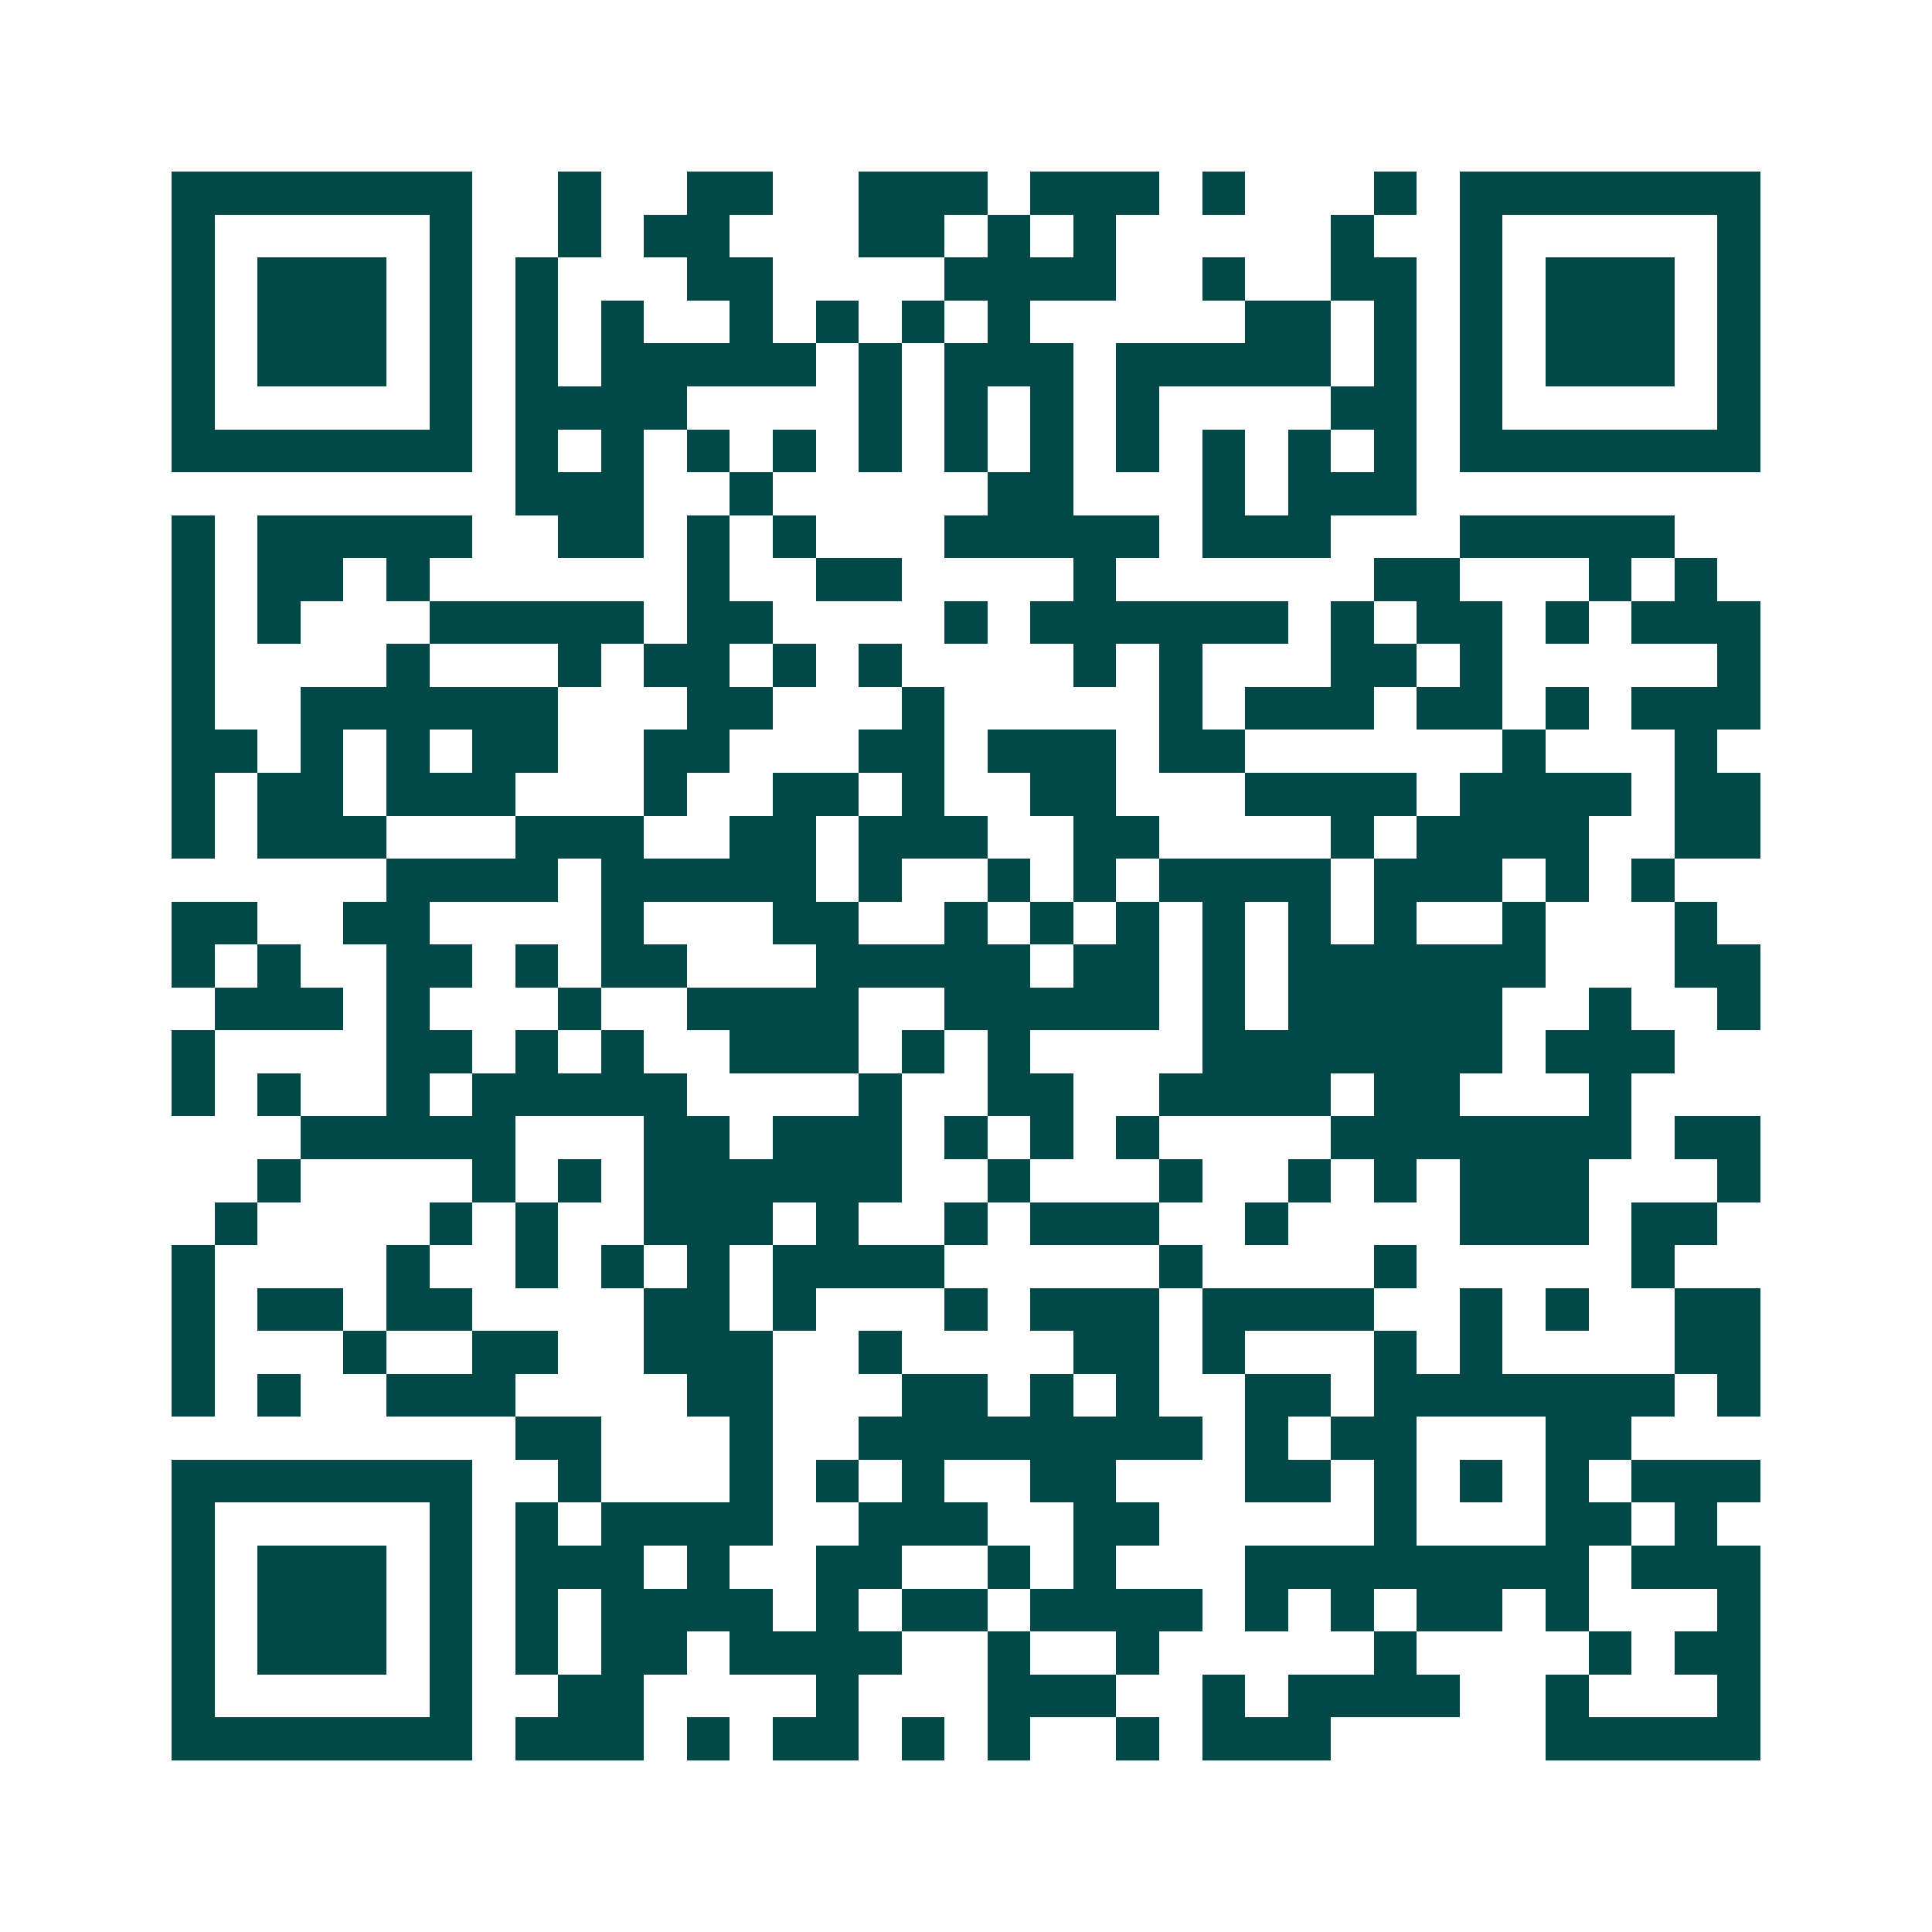 <svg xmlns="http://www.w3.org/2000/svg" width="200" height="200" viewBox="0 0 45 45" shape-rendering="crispEdges"><path fill="#ffffff" d="M0 0h45v45H0z"/><path stroke="#014847" d="M4 4.5h7m2 0h1m2 0h2m2 0h3m1 0h3m1 0h1m3 0h1m1 0h7M4 5.5h1m5 0h1m2 0h1m1 0h2m3 0h2m1 0h1m1 0h1m5 0h1m2 0h1m5 0h1M4 6.5h1m1 0h3m1 0h1m1 0h1m3 0h2m4 0h4m2 0h1m2 0h2m1 0h1m1 0h3m1 0h1M4 7.5h1m1 0h3m1 0h1m1 0h1m1 0h1m2 0h1m1 0h1m1 0h1m1 0h1m5 0h2m1 0h1m1 0h1m1 0h3m1 0h1M4 8.5h1m1 0h3m1 0h1m1 0h1m1 0h5m1 0h1m1 0h3m1 0h5m1 0h1m1 0h1m1 0h3m1 0h1M4 9.5h1m5 0h1m1 0h4m4 0h1m1 0h1m1 0h1m1 0h1m4 0h2m1 0h1m5 0h1M4 10.5h7m1 0h1m1 0h1m1 0h1m1 0h1m1 0h1m1 0h1m1 0h1m1 0h1m1 0h1m1 0h1m1 0h1m1 0h7M12 11.5h3m2 0h1m5 0h2m3 0h1m1 0h3M4 12.5h1m1 0h5m2 0h2m1 0h1m1 0h1m3 0h5m1 0h3m3 0h5M4 13.5h1m1 0h2m1 0h1m6 0h1m2 0h2m4 0h1m6 0h2m3 0h1m1 0h1M4 14.5h1m1 0h1m3 0h5m1 0h2m4 0h1m1 0h6m1 0h1m1 0h2m1 0h1m1 0h3M4 15.5h1m4 0h1m3 0h1m1 0h2m1 0h1m1 0h1m4 0h1m1 0h1m3 0h2m1 0h1m5 0h1M4 16.5h1m2 0h6m3 0h2m3 0h1m5 0h1m1 0h3m1 0h2m1 0h1m1 0h3M4 17.5h2m1 0h1m1 0h1m1 0h2m2 0h2m3 0h2m1 0h3m1 0h2m6 0h1m3 0h1M4 18.5h1m1 0h2m1 0h3m3 0h1m2 0h2m1 0h1m2 0h2m3 0h4m1 0h4m1 0h2M4 19.5h1m1 0h3m3 0h3m2 0h2m1 0h3m2 0h2m4 0h1m1 0h4m2 0h2M9 20.5h4m1 0h5m1 0h1m2 0h1m1 0h1m1 0h4m1 0h3m1 0h1m1 0h1M4 21.5h2m2 0h2m4 0h1m3 0h2m2 0h1m1 0h1m1 0h1m1 0h1m1 0h1m1 0h1m2 0h1m3 0h1M4 22.5h1m1 0h1m2 0h2m1 0h1m1 0h2m3 0h5m1 0h2m1 0h1m1 0h6m3 0h2M5 23.5h3m1 0h1m3 0h1m2 0h4m2 0h5m1 0h1m1 0h5m2 0h1m2 0h1M4 24.5h1m4 0h2m1 0h1m1 0h1m2 0h3m1 0h1m1 0h1m4 0h7m1 0h3M4 25.5h1m1 0h1m2 0h1m1 0h5m4 0h1m2 0h2m2 0h4m1 0h2m3 0h1M7 26.5h5m3 0h2m1 0h3m1 0h1m1 0h1m1 0h1m4 0h7m1 0h2M6 27.5h1m4 0h1m1 0h1m1 0h6m2 0h1m3 0h1m2 0h1m1 0h1m1 0h3m3 0h1M5 28.5h1m4 0h1m1 0h1m2 0h3m1 0h1m2 0h1m1 0h3m2 0h1m4 0h3m1 0h2M4 29.5h1m4 0h1m2 0h1m1 0h1m1 0h1m1 0h4m5 0h1m4 0h1m5 0h1M4 30.5h1m1 0h2m1 0h2m4 0h2m1 0h1m3 0h1m1 0h3m1 0h4m2 0h1m1 0h1m2 0h2M4 31.5h1m3 0h1m2 0h2m2 0h3m2 0h1m4 0h2m1 0h1m3 0h1m1 0h1m4 0h2M4 32.5h1m1 0h1m2 0h3m4 0h2m3 0h2m1 0h1m1 0h1m2 0h2m1 0h7m1 0h1M12 33.5h2m3 0h1m2 0h8m1 0h1m1 0h2m3 0h2M4 34.5h7m2 0h1m3 0h1m1 0h1m1 0h1m2 0h2m3 0h2m1 0h1m1 0h1m1 0h1m1 0h3M4 35.5h1m5 0h1m1 0h1m1 0h4m2 0h3m2 0h2m5 0h1m3 0h2m1 0h1M4 36.5h1m1 0h3m1 0h1m1 0h3m1 0h1m2 0h2m2 0h1m1 0h1m3 0h8m1 0h3M4 37.5h1m1 0h3m1 0h1m1 0h1m1 0h4m1 0h1m1 0h2m1 0h4m1 0h1m1 0h1m1 0h2m1 0h1m3 0h1M4 38.5h1m1 0h3m1 0h1m1 0h1m1 0h2m1 0h4m2 0h1m2 0h1m5 0h1m4 0h1m1 0h2M4 39.5h1m5 0h1m2 0h2m4 0h1m3 0h3m2 0h1m1 0h4m2 0h1m3 0h1M4 40.5h7m1 0h3m1 0h1m1 0h2m1 0h1m1 0h1m2 0h1m1 0h3m5 0h5"/></svg>
